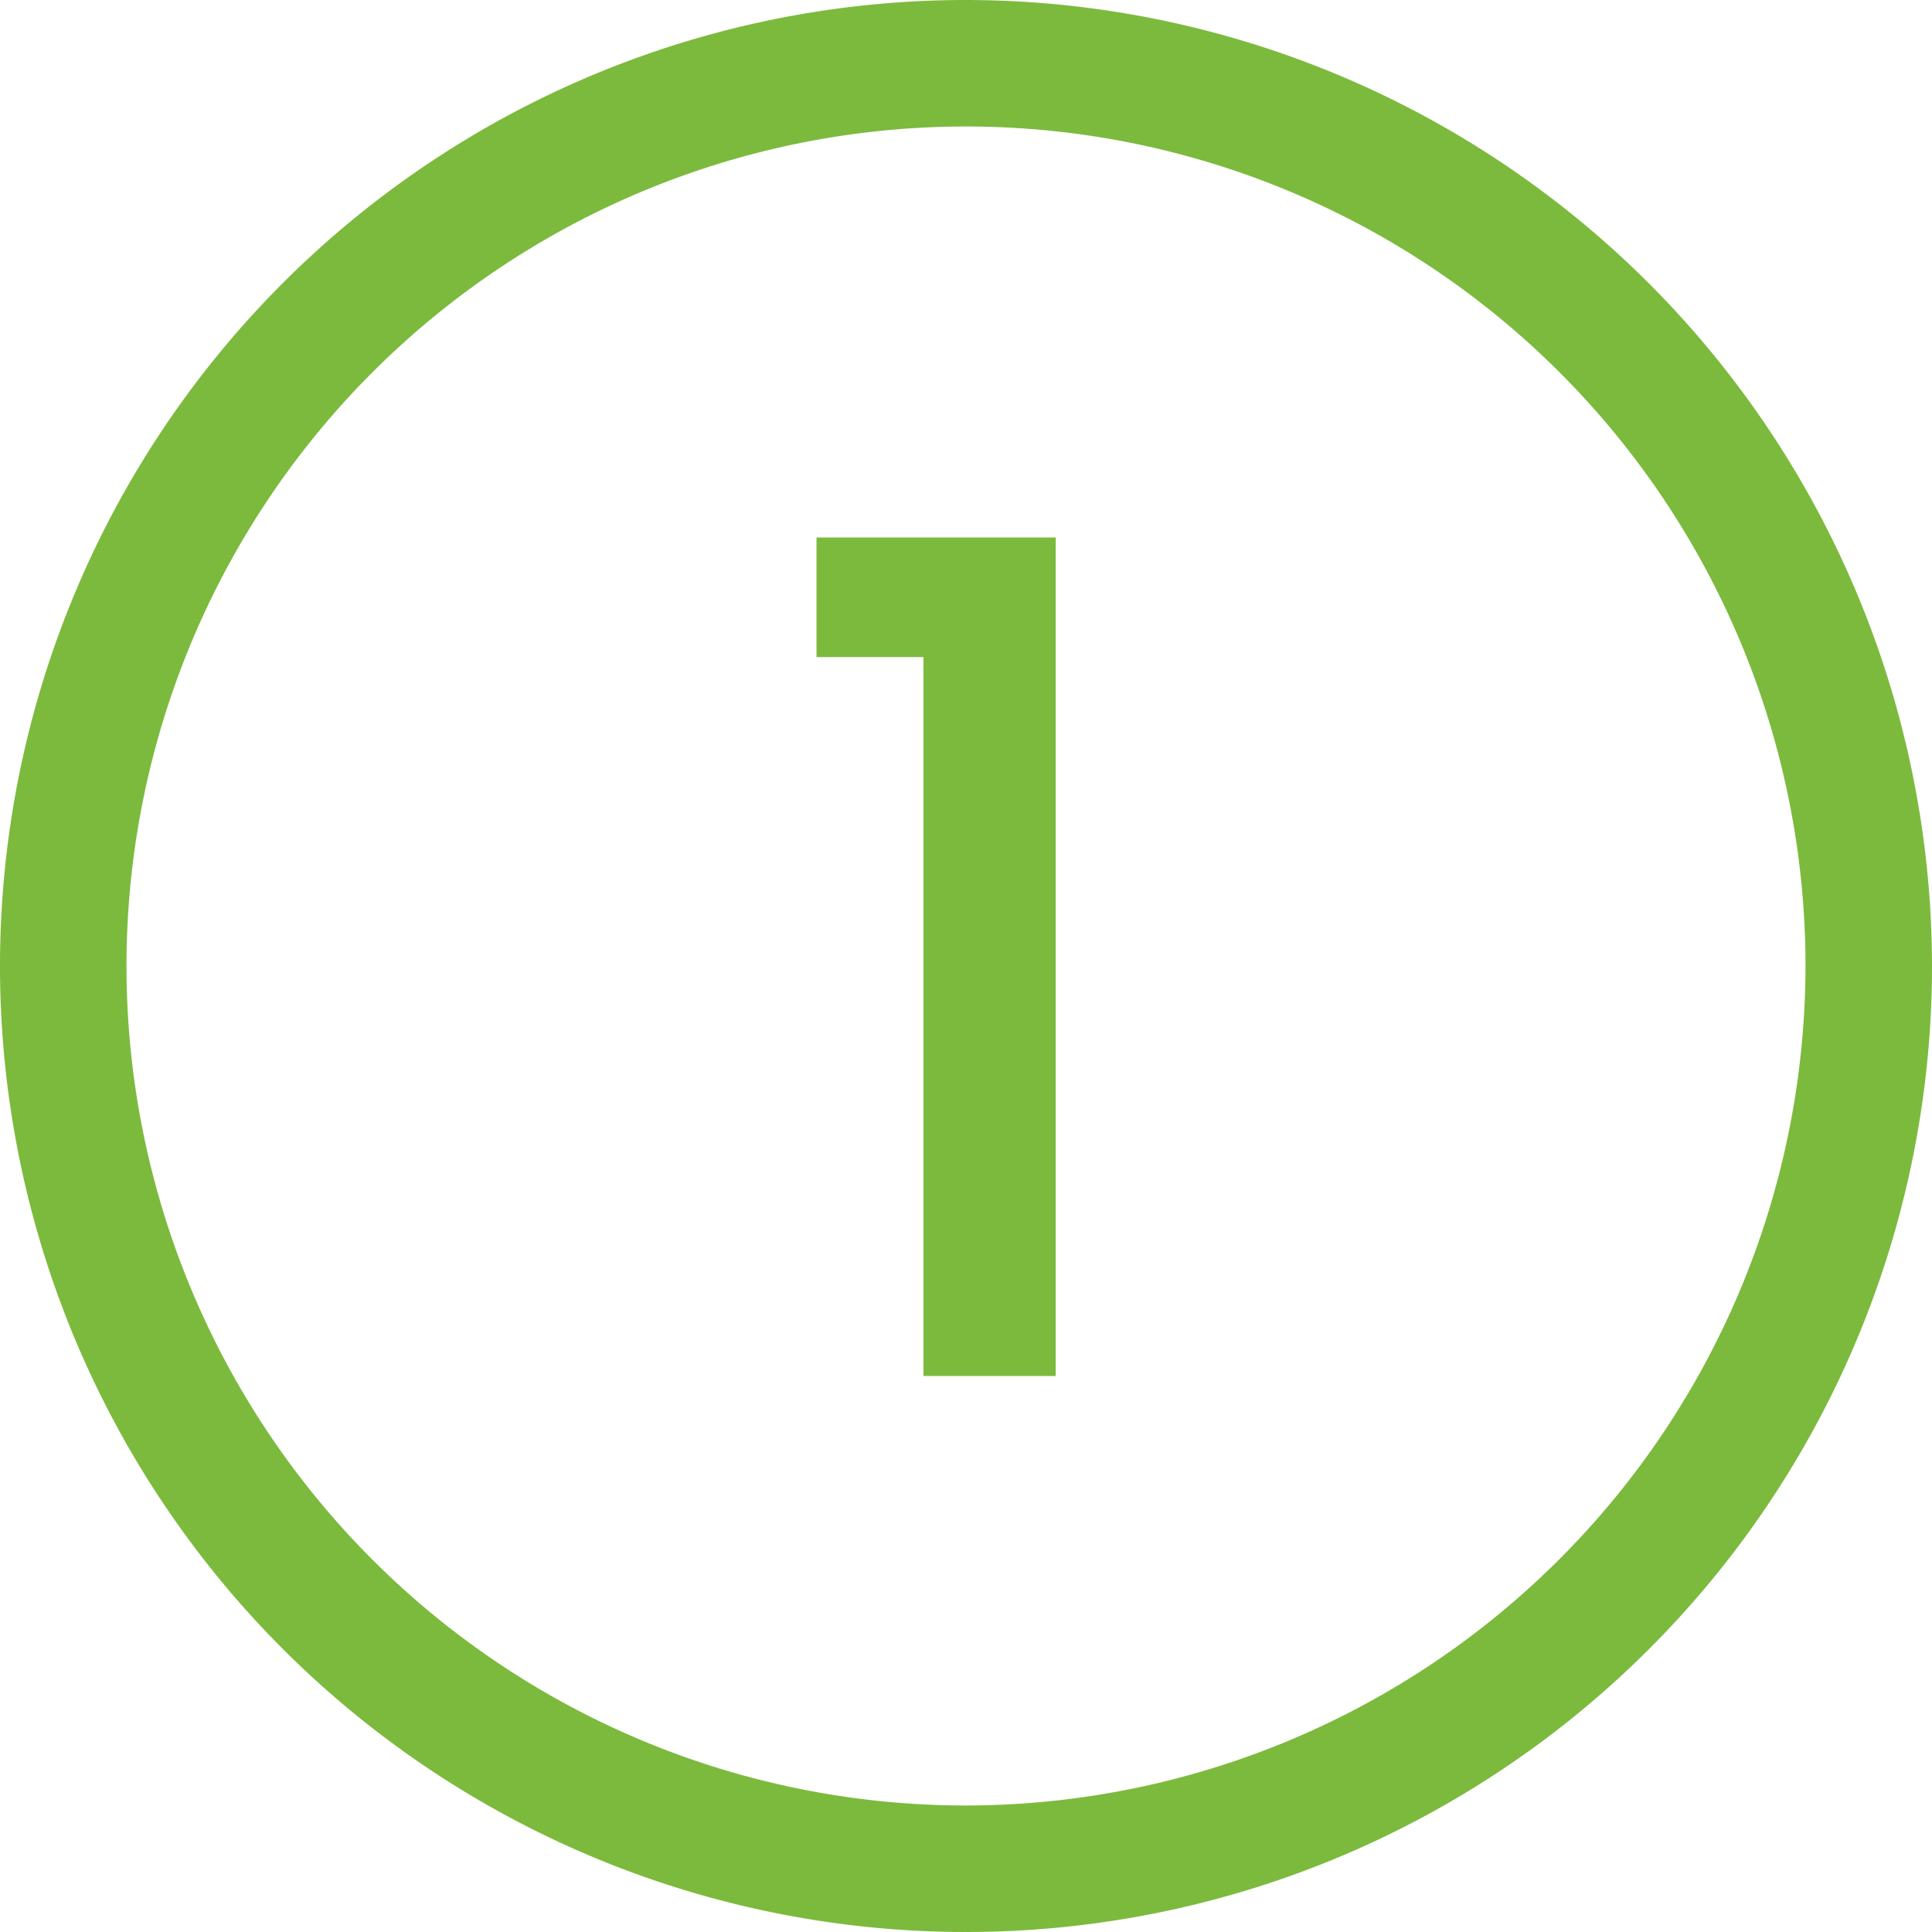 <svg id="Capa_1" data-name="Capa 1" xmlns="http://www.w3.org/2000/svg" viewBox="0 0 168 168"><defs><style>.cls-1{fill:#7cba3d;}</style></defs><title>1</title><path class="cls-1" d="M100,16a84,84,0,1,0,84,84A84.09,84.09,0,0,0,100,16Zm0,157a73,73,0,1,1,73-73A73.09,73.09,0,0,1,100,173Z" transform="translate(-16 -16)"/><path class="cls-1" d="M96.3,73.14H87V62.74h20.8v72.91H96.3Z" transform="translate(-16 -16)"/></svg>